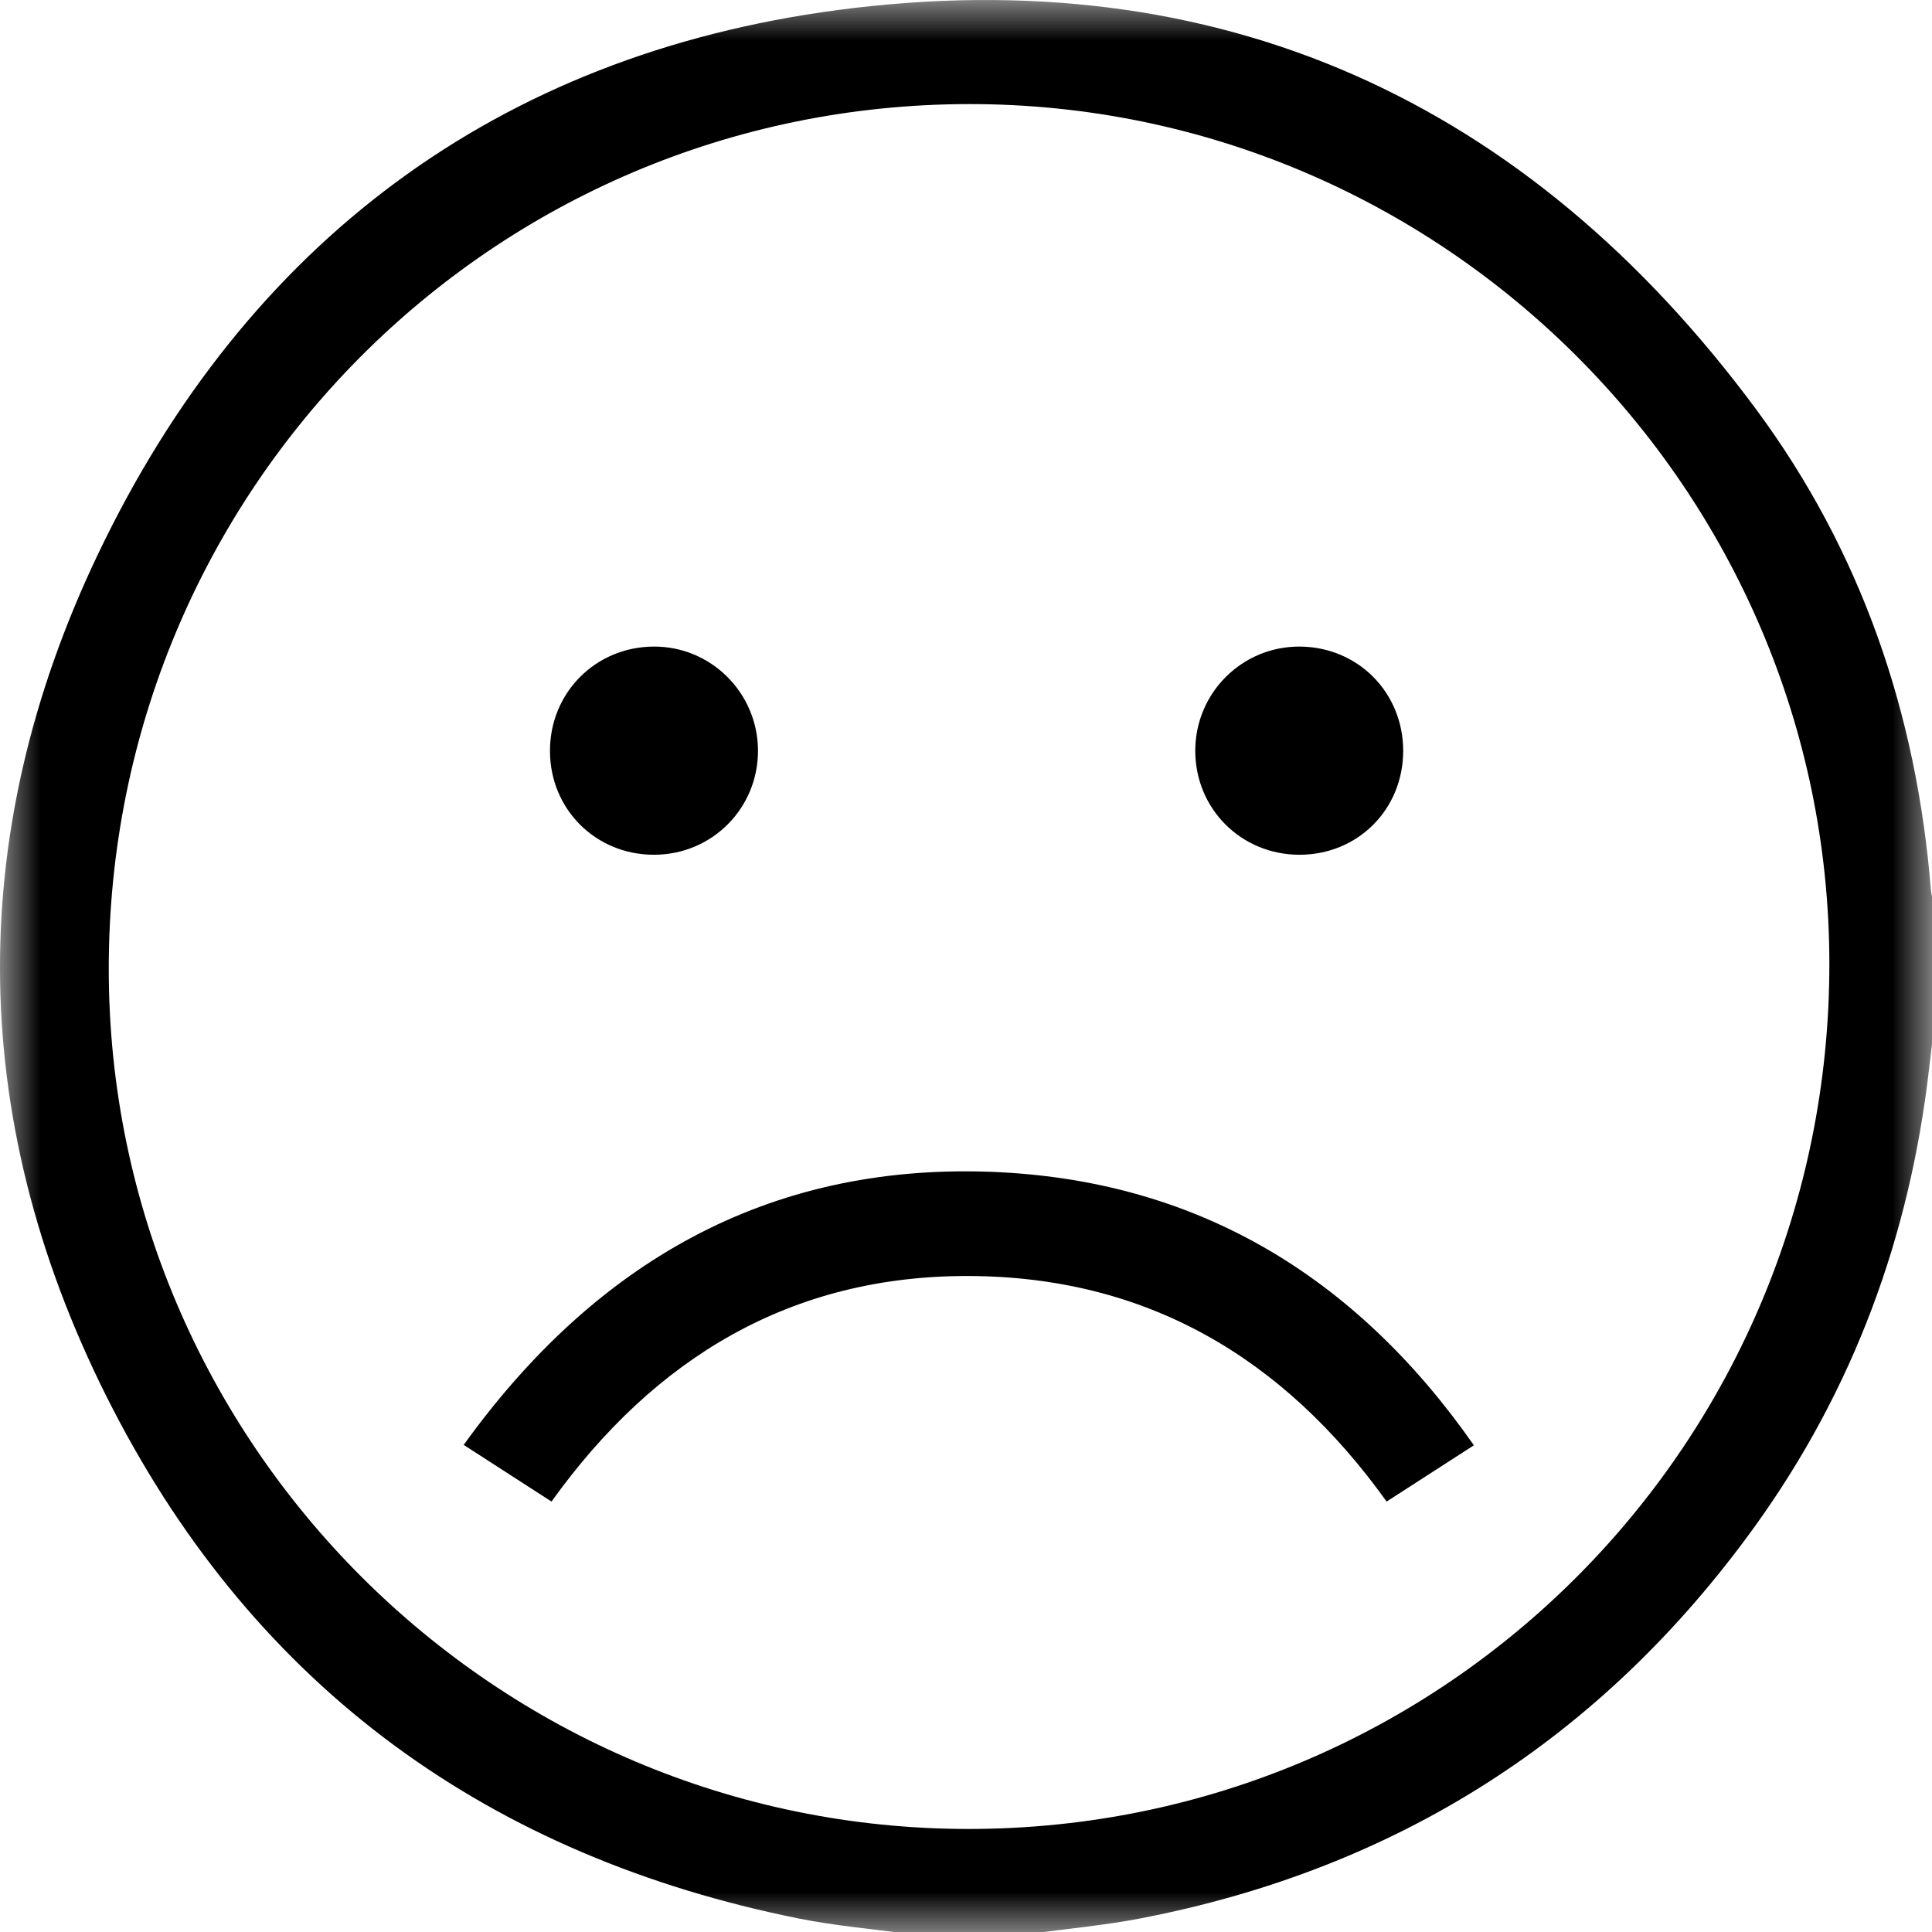 <svg width="24" height="24" viewBox="0 0 24 24" fill="none" xmlns="http://www.w3.org/2000/svg">
<g clip-path="url(#clip0_478_5521)">
<mask id="mask0_478_5521" style="mask-type:luminance" maskUnits="userSpaceOnUse" x="0" y="0" width="25" height="25">
<path d="M0 0H24.026V24.024H0V0Z" fill="white"/>
</mask>
<g mask="url(#mask0_478_5521)">
<path d="M11.289 24.024C10.834 23.962 10.374 23.923 9.925 23.833C6.094 23.063 3.197 20.982 1.4 17.499C-0.399 14.013 -0.47 10.413 1.22 6.878C3.063 3.021 6.176 0.686 10.403 0.125C15.135 -0.502 18.974 1.244 21.819 5.09C23.121 6.851 23.81 8.865 23.986 11.052C23.992 11.121 24.012 11.188 24.026 11.255V12.757C24.006 12.927 23.984 13.096 23.965 13.265C23.727 15.351 23.025 17.262 21.796 18.966C19.899 21.595 17.352 23.215 14.174 23.83C13.716 23.918 13.249 23.96 12.787 24.024H11.289V24.024ZM12.031 1.293C6.109 1.302 1.344 6.1 1.351 12.047C1.357 17.93 6.163 22.726 12.044 22.72C17.962 22.713 22.732 17.911 22.725 11.964C22.718 6.081 17.911 1.284 12.031 1.293Z" fill="black"/>
</g>
<mask id="mask1_478_5521" style="mask-type:luminance" maskUnits="userSpaceOnUse" x="0" y="0" width="25" height="25">
<path d="M0 0H24.026V24.024H0V0Z" fill="white"/>
</mask>
<g mask="url(#mask1_478_5521)">
<path d="M5.76 17.949C6.154 18.203 6.5 18.427 6.851 18.653C8.133 16.865 9.83 15.842 12.041 15.851C14.238 15.86 15.941 16.859 17.225 18.653C17.574 18.428 17.924 18.202 18.309 17.954C16.83 15.835 14.837 14.646 12.288 14.556C9.524 14.46 7.386 15.691 5.76 17.949ZM6.832 9.332C6.829 8.609 7.395 8.037 8.117 8.032C8.83 8.026 9.413 8.606 9.416 9.322C9.419 10.04 8.845 10.617 8.127 10.618C7.402 10.62 6.834 10.055 6.832 9.332ZM16.137 10.618C15.414 10.615 14.845 10.043 14.848 9.321C14.851 8.604 15.432 8.028 16.147 8.032C16.872 8.037 17.433 8.606 17.431 9.332C17.428 10.059 16.863 10.621 16.137 10.618Z" fill="black"/>
</g>
</g>
<defs>
<clipPath id="clip0_478_5521">
<rect width="24" height="24" fill="white"/>
</clipPath>
</defs>
</svg>
